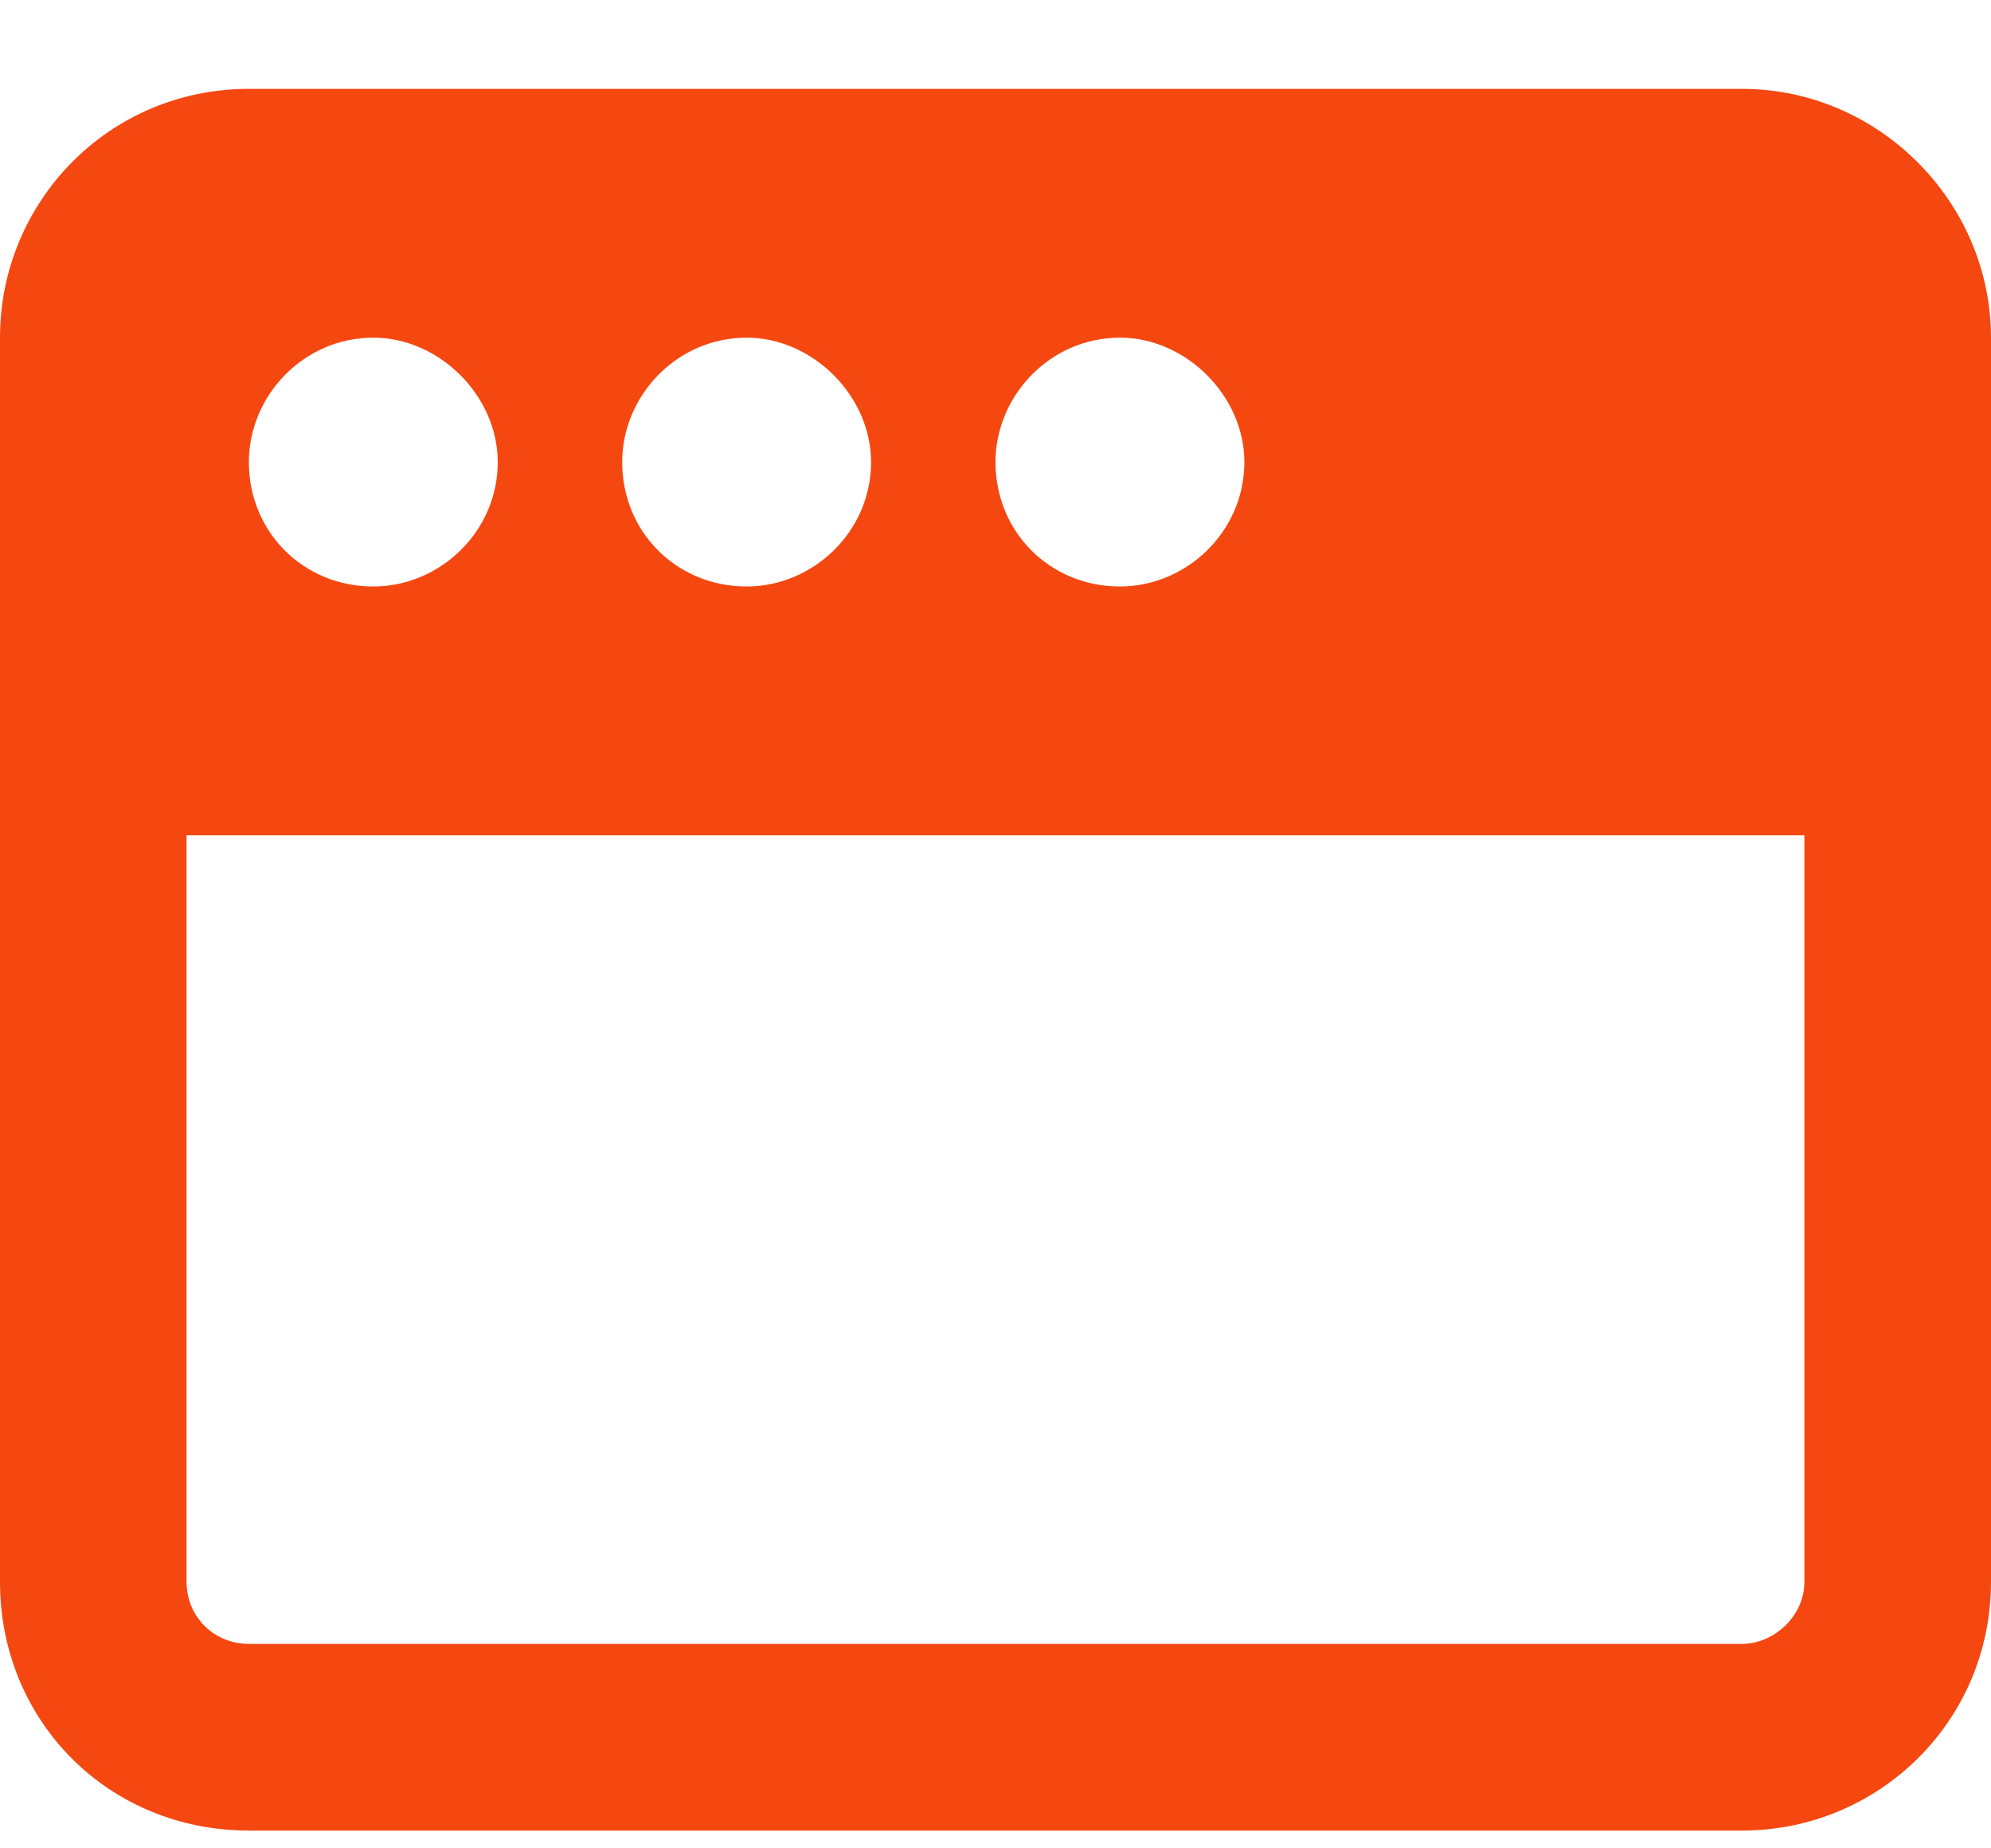 <svg width="14" height="13" viewBox="0 0 14 13" fill="none" xmlns="http://www.w3.org/2000/svg">
<path d="M0 2.375C0 1.418 0.766 0.625 1.75 0.625H12.25C13.207 0.625 14 1.418 14 2.375V4.125V5.438V5.875V11.125C14 12.109 13.207 12.875 12.25 12.875H1.75C0.766 12.875 0 12.109 0 11.125V5.875V5.438V4.125V2.375ZM12.688 5.875H1.312V11.125C1.312 11.371 1.504 11.562 1.75 11.562H12.25C12.469 11.562 12.688 11.371 12.688 11.125V5.875ZM2.625 4.125C3.09 4.125 3.5 3.742 3.5 3.25C3.5 2.785 3.09 2.375 2.625 2.375C2.133 2.375 1.75 2.785 1.75 3.25C1.75 3.742 2.133 4.125 2.625 4.125ZM6.125 3.25C6.125 2.785 5.715 2.375 5.25 2.375C4.758 2.375 4.375 2.785 4.375 3.25C4.375 3.742 4.758 4.125 5.25 4.125C5.715 4.125 6.125 3.742 6.125 3.25ZM7.875 4.125C8.34 4.125 8.75 3.742 8.75 3.25C8.75 2.785 8.34 2.375 7.875 2.375C7.383 2.375 7 2.785 7 3.25C7 3.742 7.383 4.125 7.875 4.125Z" fill="#F54811"/>
</svg>
